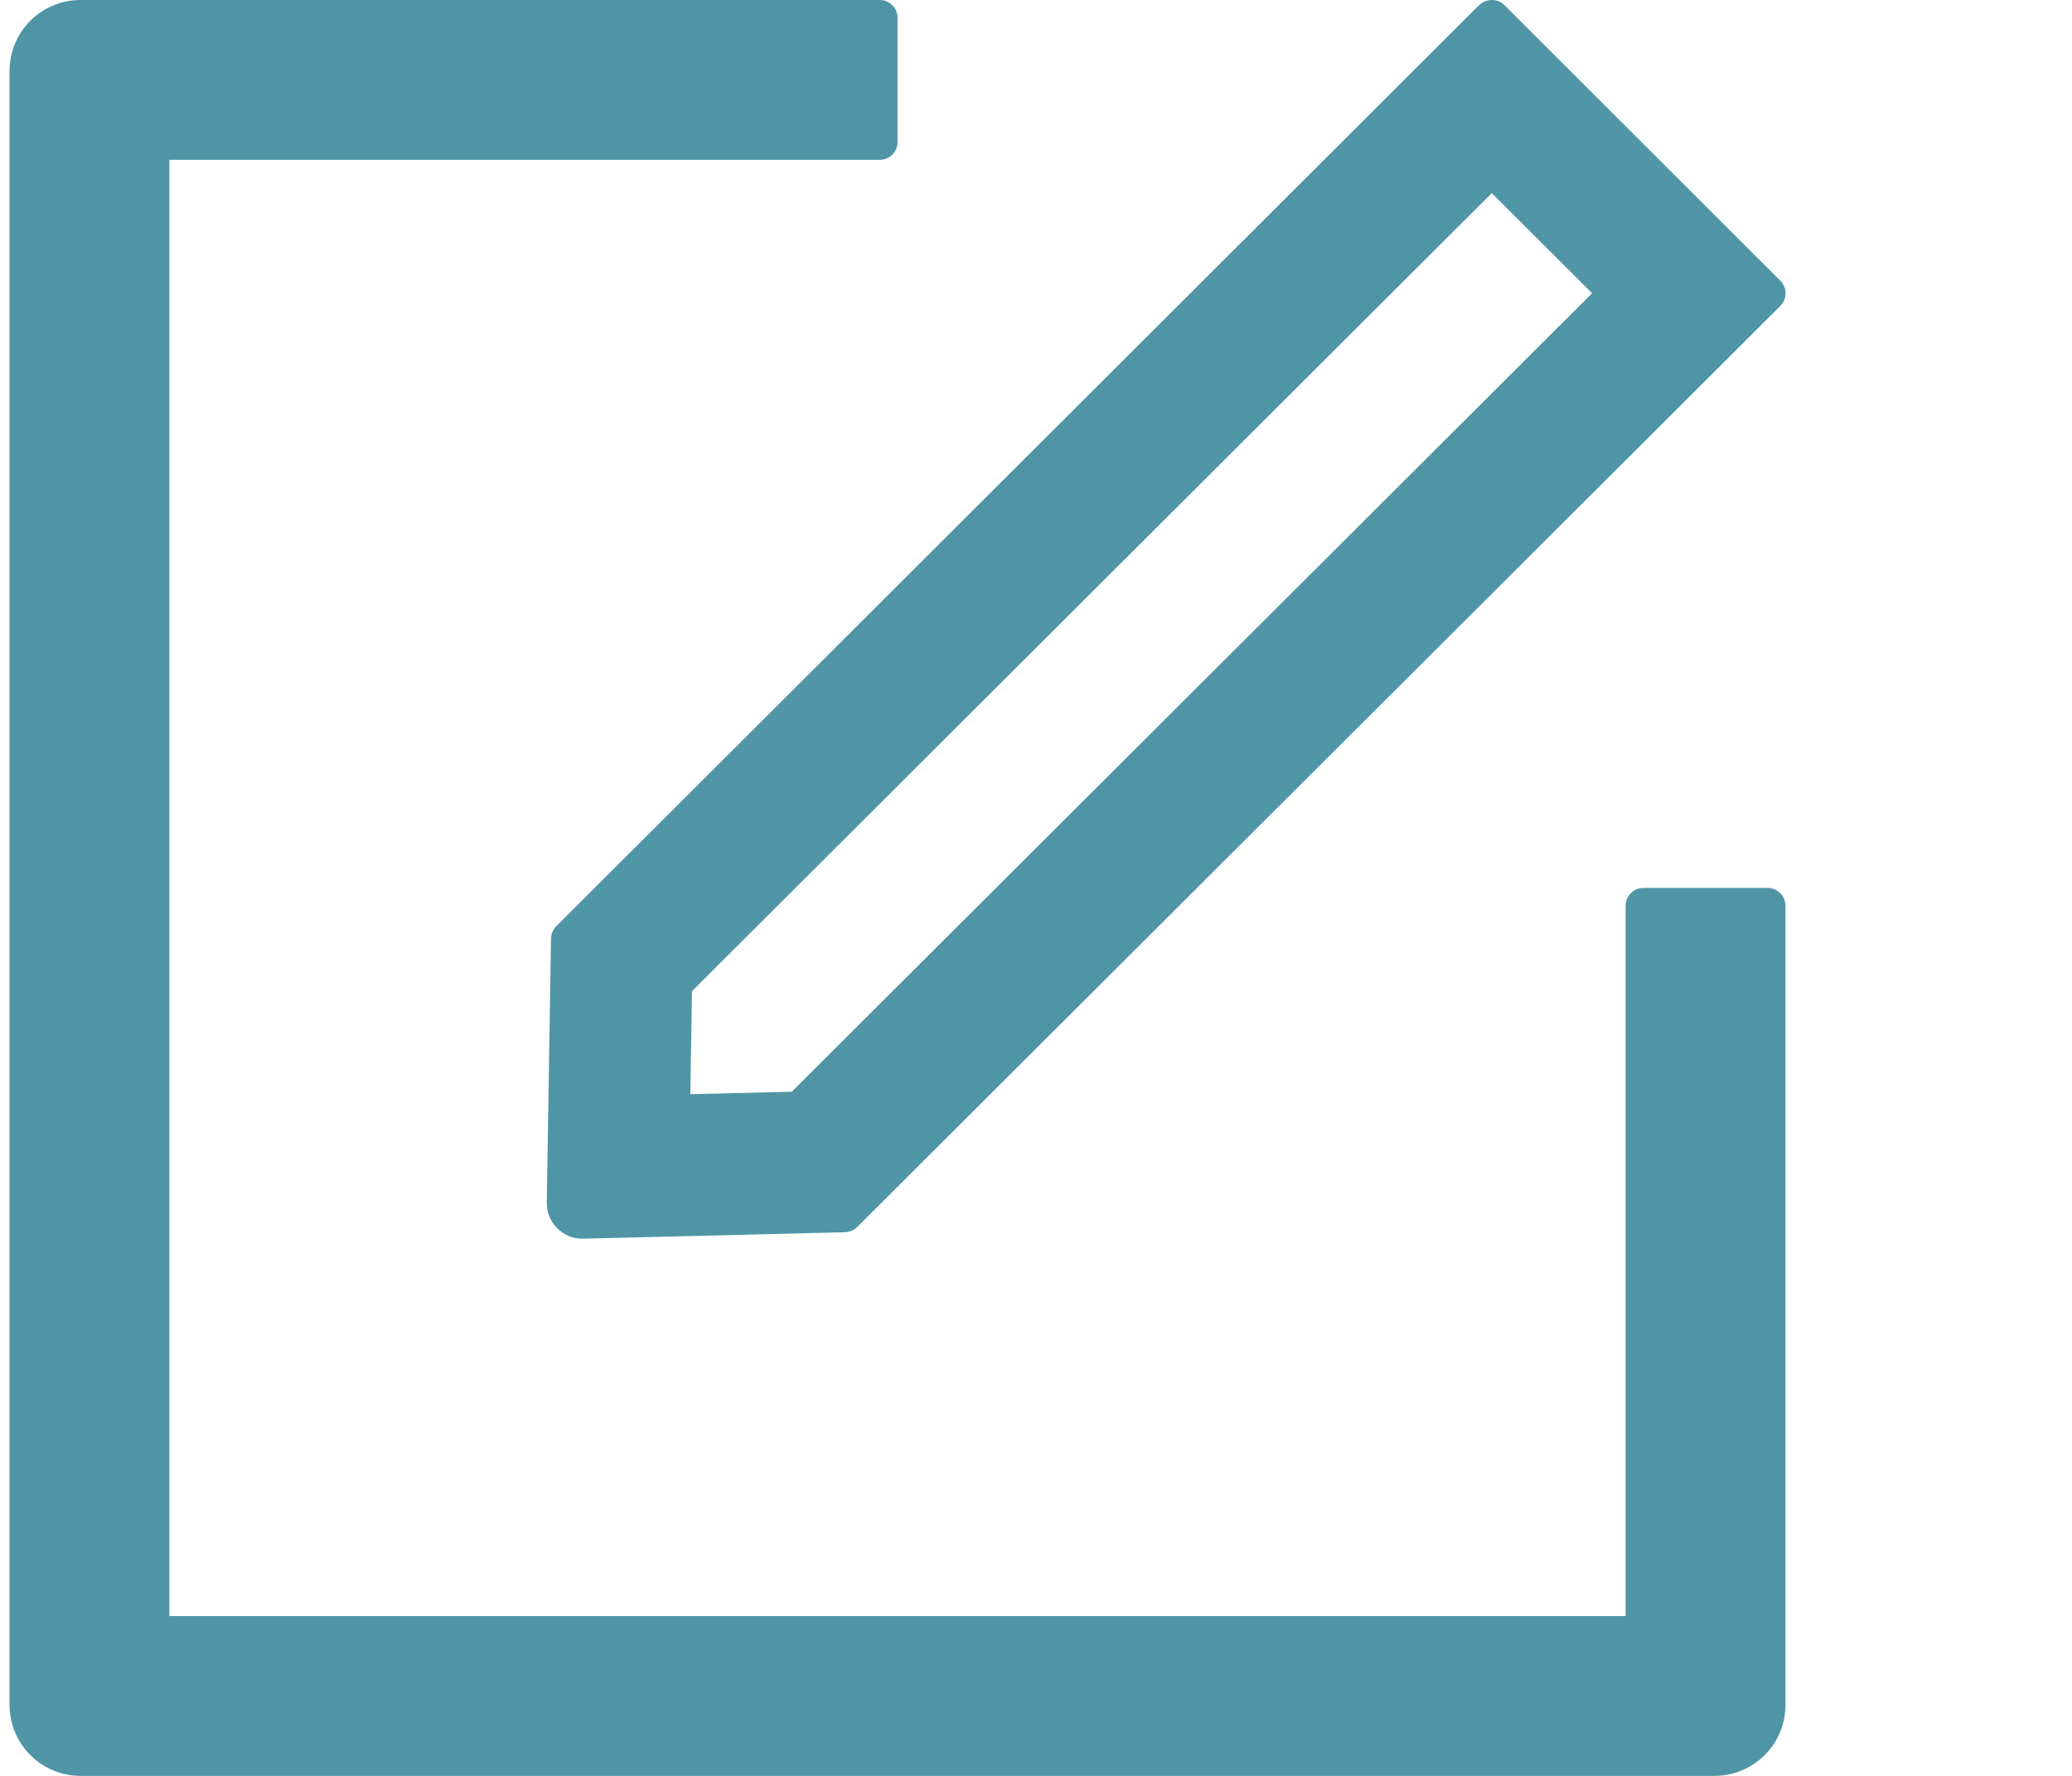 <?xml version="1.0" encoding="UTF-8"?> <svg xmlns="http://www.w3.org/2000/svg" width="28" height="24" viewBox="0 0 28 24" fill="none"><path d="M23.888 12H22.208C22.076 12 21.968 12.108 21.968 12.24V21.84H2.289V2.16H11.889C12.021 2.16 12.129 2.052 12.129 1.92V0.24C12.129 0.108 12.021 0 11.889 0H1.089C0.558 0 0.129 0.429 0.129 0.96V23.04C0.129 23.571 0.558 24 1.089 24H23.168C23.699 24 24.128 23.571 24.128 23.04V12.24C24.128 12.108 24.02 12 23.888 12Z" fill="#4F95A6"></path><path d="M7.446 12.687L7.389 16.254C7.386 16.521 7.602 16.74 7.869 16.74H7.881L11.42 16.653C11.48 16.65 11.54 16.626 11.582 16.584L24.059 4.134C24.152 4.041 24.152 3.888 24.059 3.795L20.33 0.069C20.282 0.021 20.222 0 20.159 0C20.096 0 20.036 0.024 19.988 0.069L7.515 12.519C7.471 12.564 7.447 12.624 7.446 12.687ZM9.351 13.395L20.159 2.61L21.515 3.963L10.7 14.754L9.329 14.787L9.351 13.395Z" fill="#4F95A6"></path></svg> 